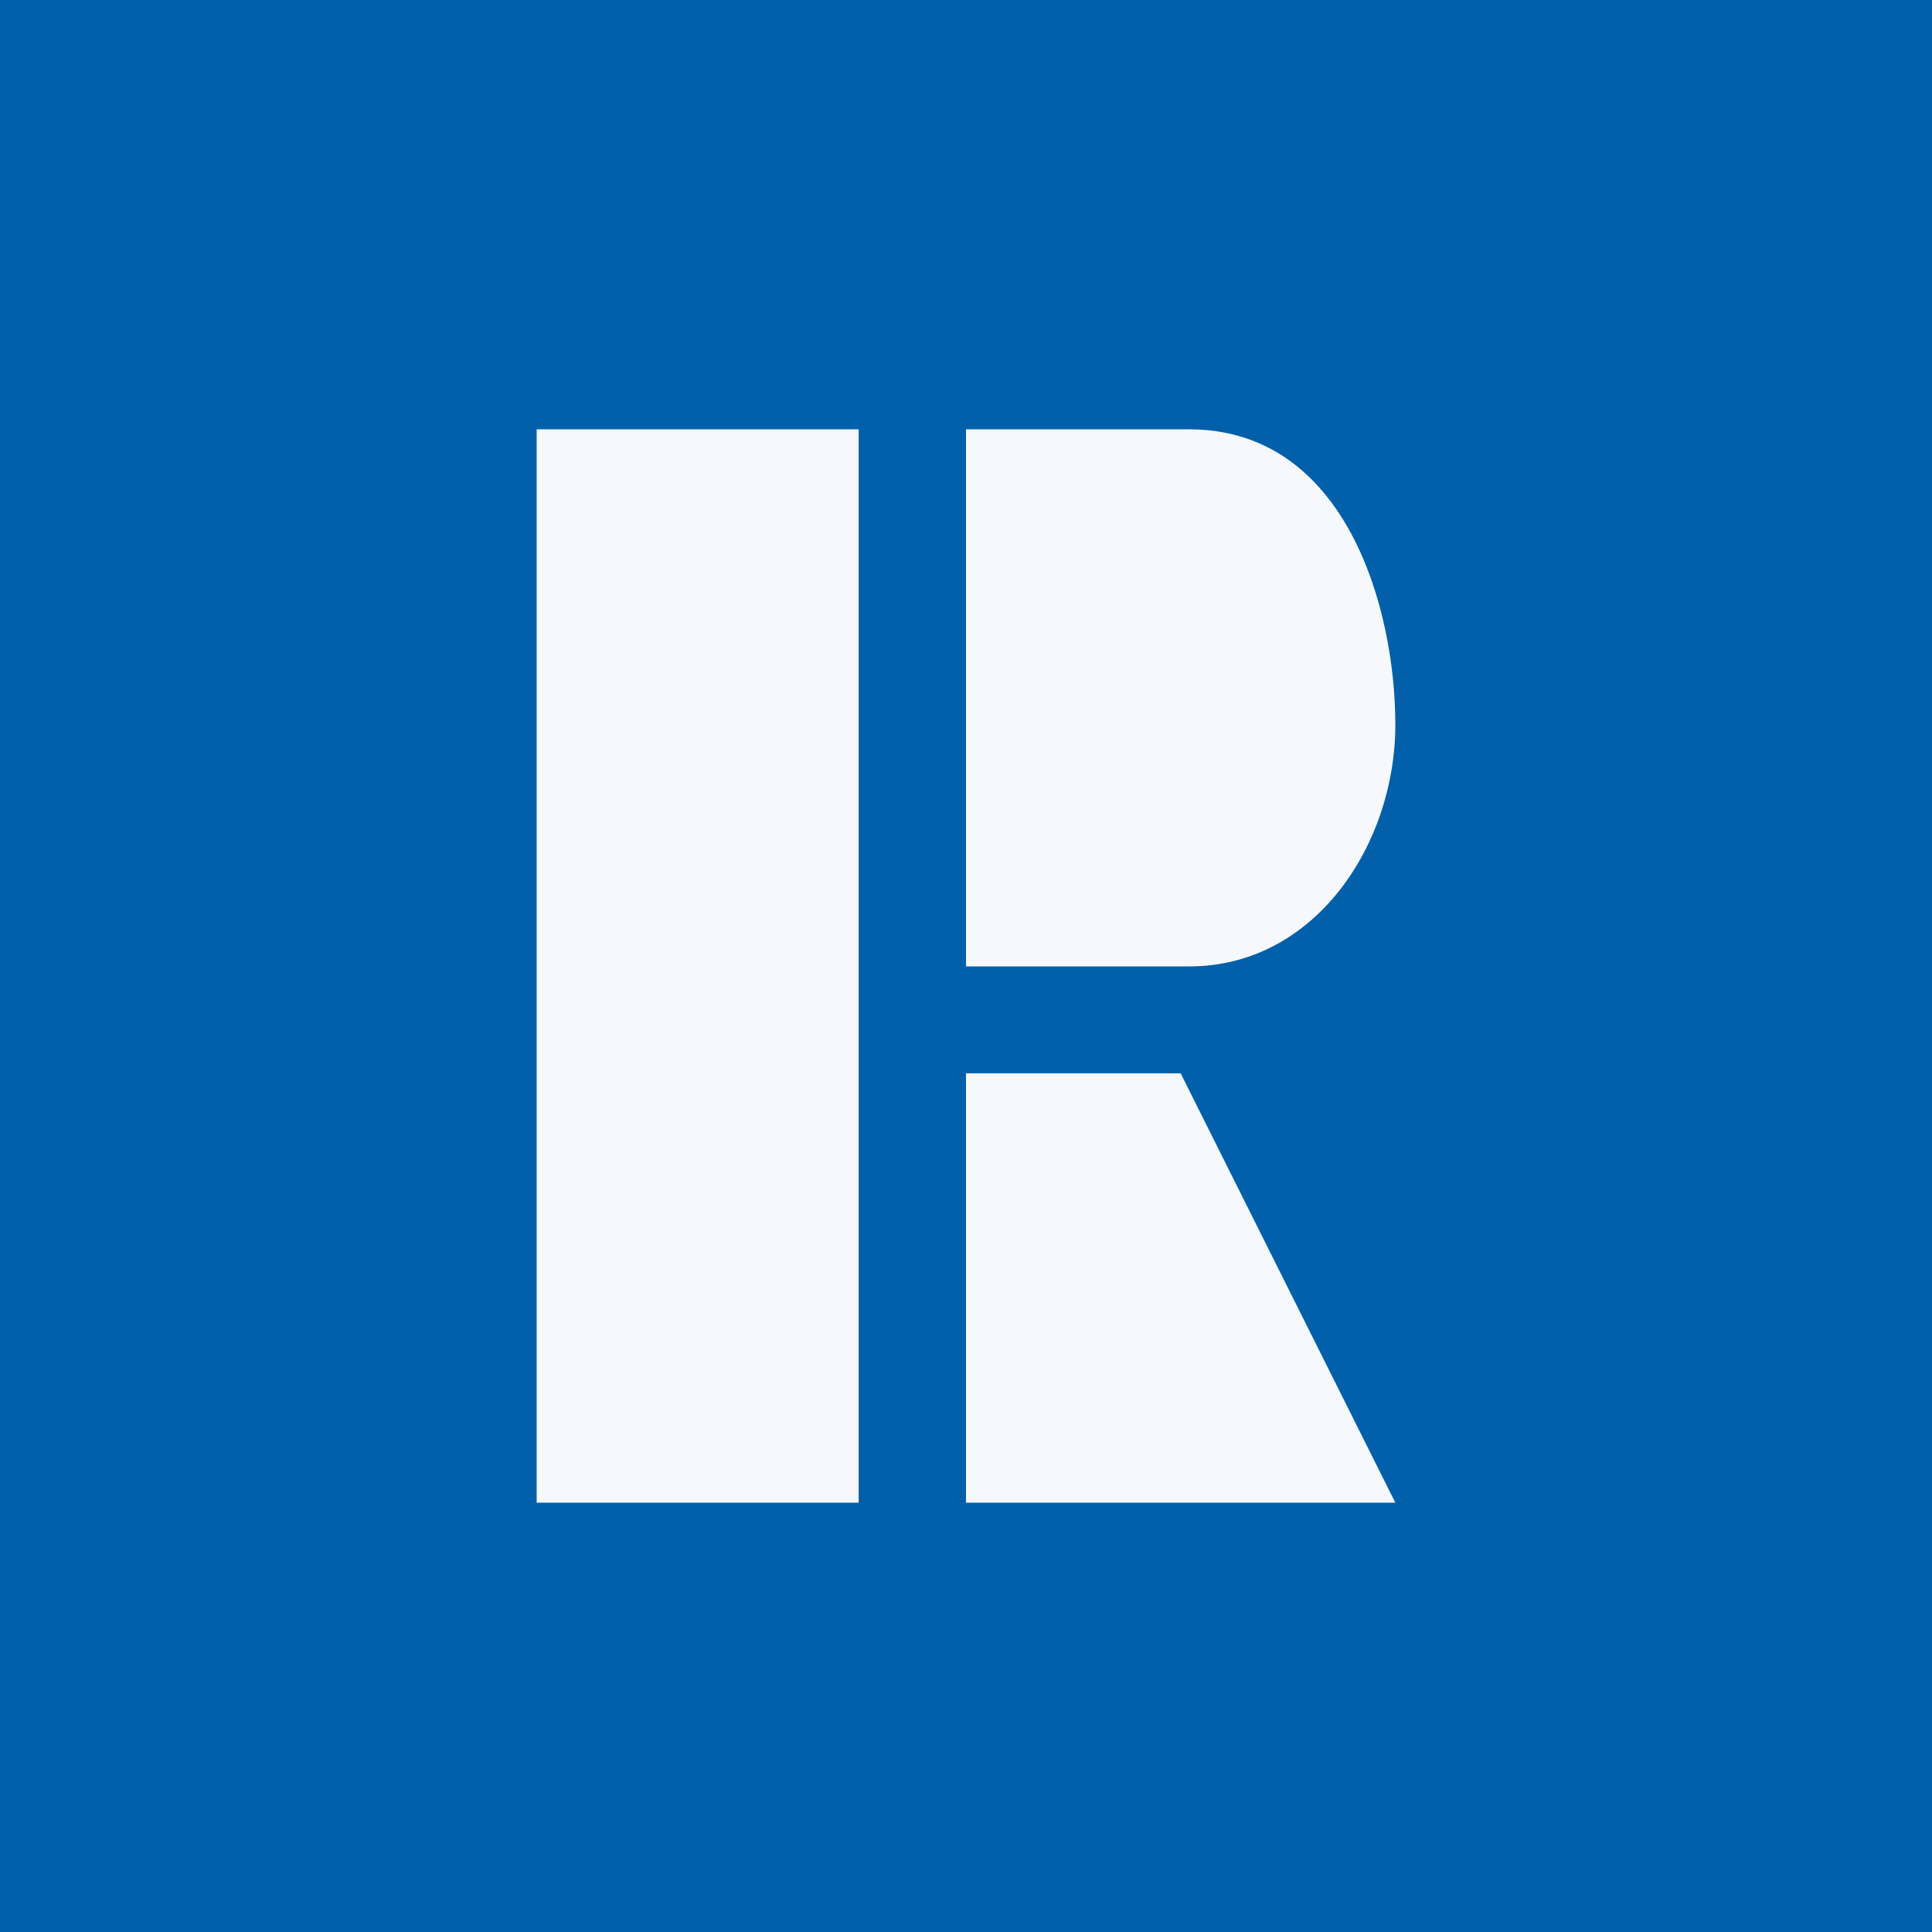 <!-- by TradingView --><svg width="18" height="18" xmlns="http://www.w3.org/2000/svg"><path fill="#0260AA" d="M0 0h18v18H0z"/><path d="M8 4H5v10h3V4zM9 9.004V4h2.078C12.53 4 13 5.648 13 6.754s-.743 2.25-1.922 2.25H9zM9 14v-4h2l2 4H9z" fill="#F6F8FD"/></svg>
